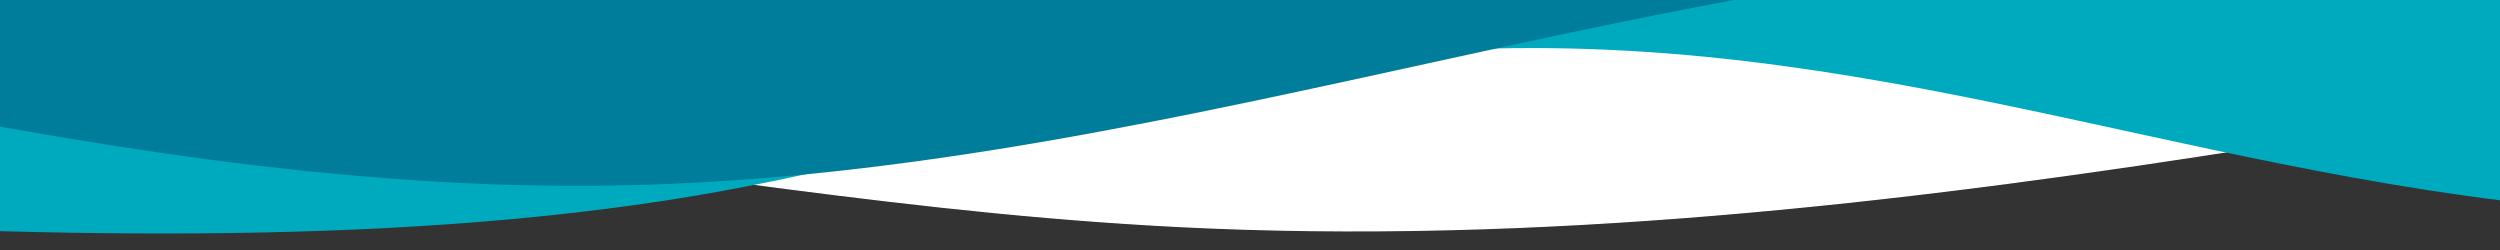 <svg xmlns="http://www.w3.org/2000/svg" xmlns:xlink="http://www.w3.org/1999/xlink" width="1920" height="192" viewBox="0 0 1920 192"><rect x="0" y="0" width="1920" height="192" fill="#333333" stroke="none"/><defs><clipPath id="clip-path"><rect y="806" width="1920" height="192" fill="none"></rect></clipPath><clipPath id="clip-path-2"><rect id="Rect&#xE1;ngulo_110" data-name="Rect&#xE1;ngulo 110" width="1920" height="1040" transform="translate(0 877)" fill="#fff" stroke="#707070" stroke-width="1"></rect></clipPath><clipPath id="clip-path-3"><rect id="Rect&#xE1;ngulo_108" data-name="Rect&#xE1;ngulo 108" width="2992" height="629" transform="translate(0.05 1418)" fill="#fff" stroke="#707070" stroke-width="1"></rect></clipPath><filter id="Trazado_351" x="-1379.966" y="-391.703" width="4265.402" height="546.439" filterUnits="userSpaceOnUse"><feGaussianBlur stdDeviation="3"></feGaussianBlur></filter><filter id="Trazado_354" x="-419.097" y="-682.832" width="2775.481" height="429.412" filterUnits="userSpaceOnUse"><feGaussianBlur stdDeviation="3"></feGaussianBlur></filter></defs><g id="Grupo_de_desplazamiento_8" data-name="Grupo de desplazamiento 8" transform="translate(0 -806)" style="mix-blend-mode: normal;isolation: isolate"><g id="Enmascarar_grupo_63" data-name="Enmascarar grupo 63" transform="translate(0 -877)"><g id="Enmascarar_grupo_62" data-name="Enmascarar grupo 62" transform="translate(-536.05 -44)"><path id="Trazado_349" data-name="Trazado 349" d="M5368.283,0V630.79H0L63.937,115.85c67.073,79.7,235.125,151.1,461.387,196.02,226.283,44.91,508.534,62.91,774.952,49.41,279.158-14.14,527.371-60.35,778.588-100.05,251.24-39.7,529.091-74.42,809.469-62.71,224.65,9.38,423.821,47.5,638.041,70.15,356.662,37.72,761.842,30.77,1102.367-18.9S5241.084,108.3,5368.283,0Z" transform="translate(4352.229 2100.479) rotate(180)" fill="#fff" stroke="#fff" stroke-width="1"></path><path id="Trazado_350" data-name="Trazado 350" d="M5229.26,0c-29.776,89.015-293.318,151.464-555.416,164.984-262.082,13.521-526.764-9.49-787.63-25.506s-542.731-24.168-779.763,15.96C2900.4,190.323,2738.029,260.01,2508.76,267.959c-332.069,11.512-580.237-111.391-910.894-126.878-197.276-9.239-390.8,21.449-562.1,55.776s-340.806,74-536.942,85.675S68.316,267.61,0,204.4V615.046H5362.246Z" transform="translate(4177.173 2032.626) rotate(180)" fill="#00aabe"></path><g transform="matrix(1, 0, 0, 1, 536.05, 1727)"><path id="Trazado_351-2" data-name="Trazado 351" d="M4247.4,528.439H0V206.978c114.072-91.469,337.732-110.51,529.691-93.309,191.993,17.21,375.838,62.309,569.715,69.059C1547.739,198.309,1951.86,8.919,2400.751.309c212.6-4.081,420.748,32.889,621.971,73.01s403.2,84.18,615.1,95.149c211.883,10.96,439.888-15.689,594.457-100.709Z" transform="translate(2876.44 142.74) rotate(180)" fill="#007d9b"></path></g></g><path id="Trazado_352" data-name="Trazado 352" d="M-447.227,349.129v630.79h-2716.19l32.35-514.94c33.937,79.7,118.966,151.1,233.448,196.02s257.3,62.91,392.1,49.41c141.246-14.14,266.834-60.35,393.942-100.05s267.7-74.42,409.567-62.71c113.667,9.38,214.441,47.5,322.83,70.15,180.46,37.72,385.469,30.77,557.765-18.9S-511.585,457.429-447.227,349.129Z" transform="translate(2717.389 437.661)" fill="#fff" stroke="#fff" stroke-width="1"></path><path id="Trazado_353" data-name="Trazado 353" d="M-148.611,1080c-16.705,81.655-164.559,138.941-311.6,151.343s-295.528-8.705-441.882-23.4-304.487-22.17-437.468,14.641c-115.6,32-206.7,95.926-335.322,103.218-186.3,10.56-325.528-102.181-511.036-116.388-110.677-8.475-219.249,19.676-315.351,51.164s-191.2,67.884-301.239,78.591-241.528-13.688-279.855-71.67v376.691H-74Z" transform="translate(2575.832 -169.226)" fill="#00aabe"></path><g transform="matrix(1, 0, 0, 1, 0, 1683)"><path id="Trazado_354-2" data-name="Trazado 354" d="M-218.741,2276.919H-2976.222V2026.648c74.058-71.213,219.261-86.037,343.884-72.645,124.645,13.4,244,48.51,369.869,53.765,291.065,12.13,553.426-135.318,844.853-142.021,138.023-3.177,273.157,25.605,403.794,56.841s261.761,65.538,399.33,74.077,285.583-12.214,385.931-78.406Z" transform="translate(2566.13 -2542.34)" fill="#007d9b"></path></g><rect id="Rect&#xE1;ngulo_109" data-name="Rect&#xE1;ngulo 109" width="1920" height="366" transform="translate(0 1290)" fill="#007d9b"></rect></g></g></svg>
